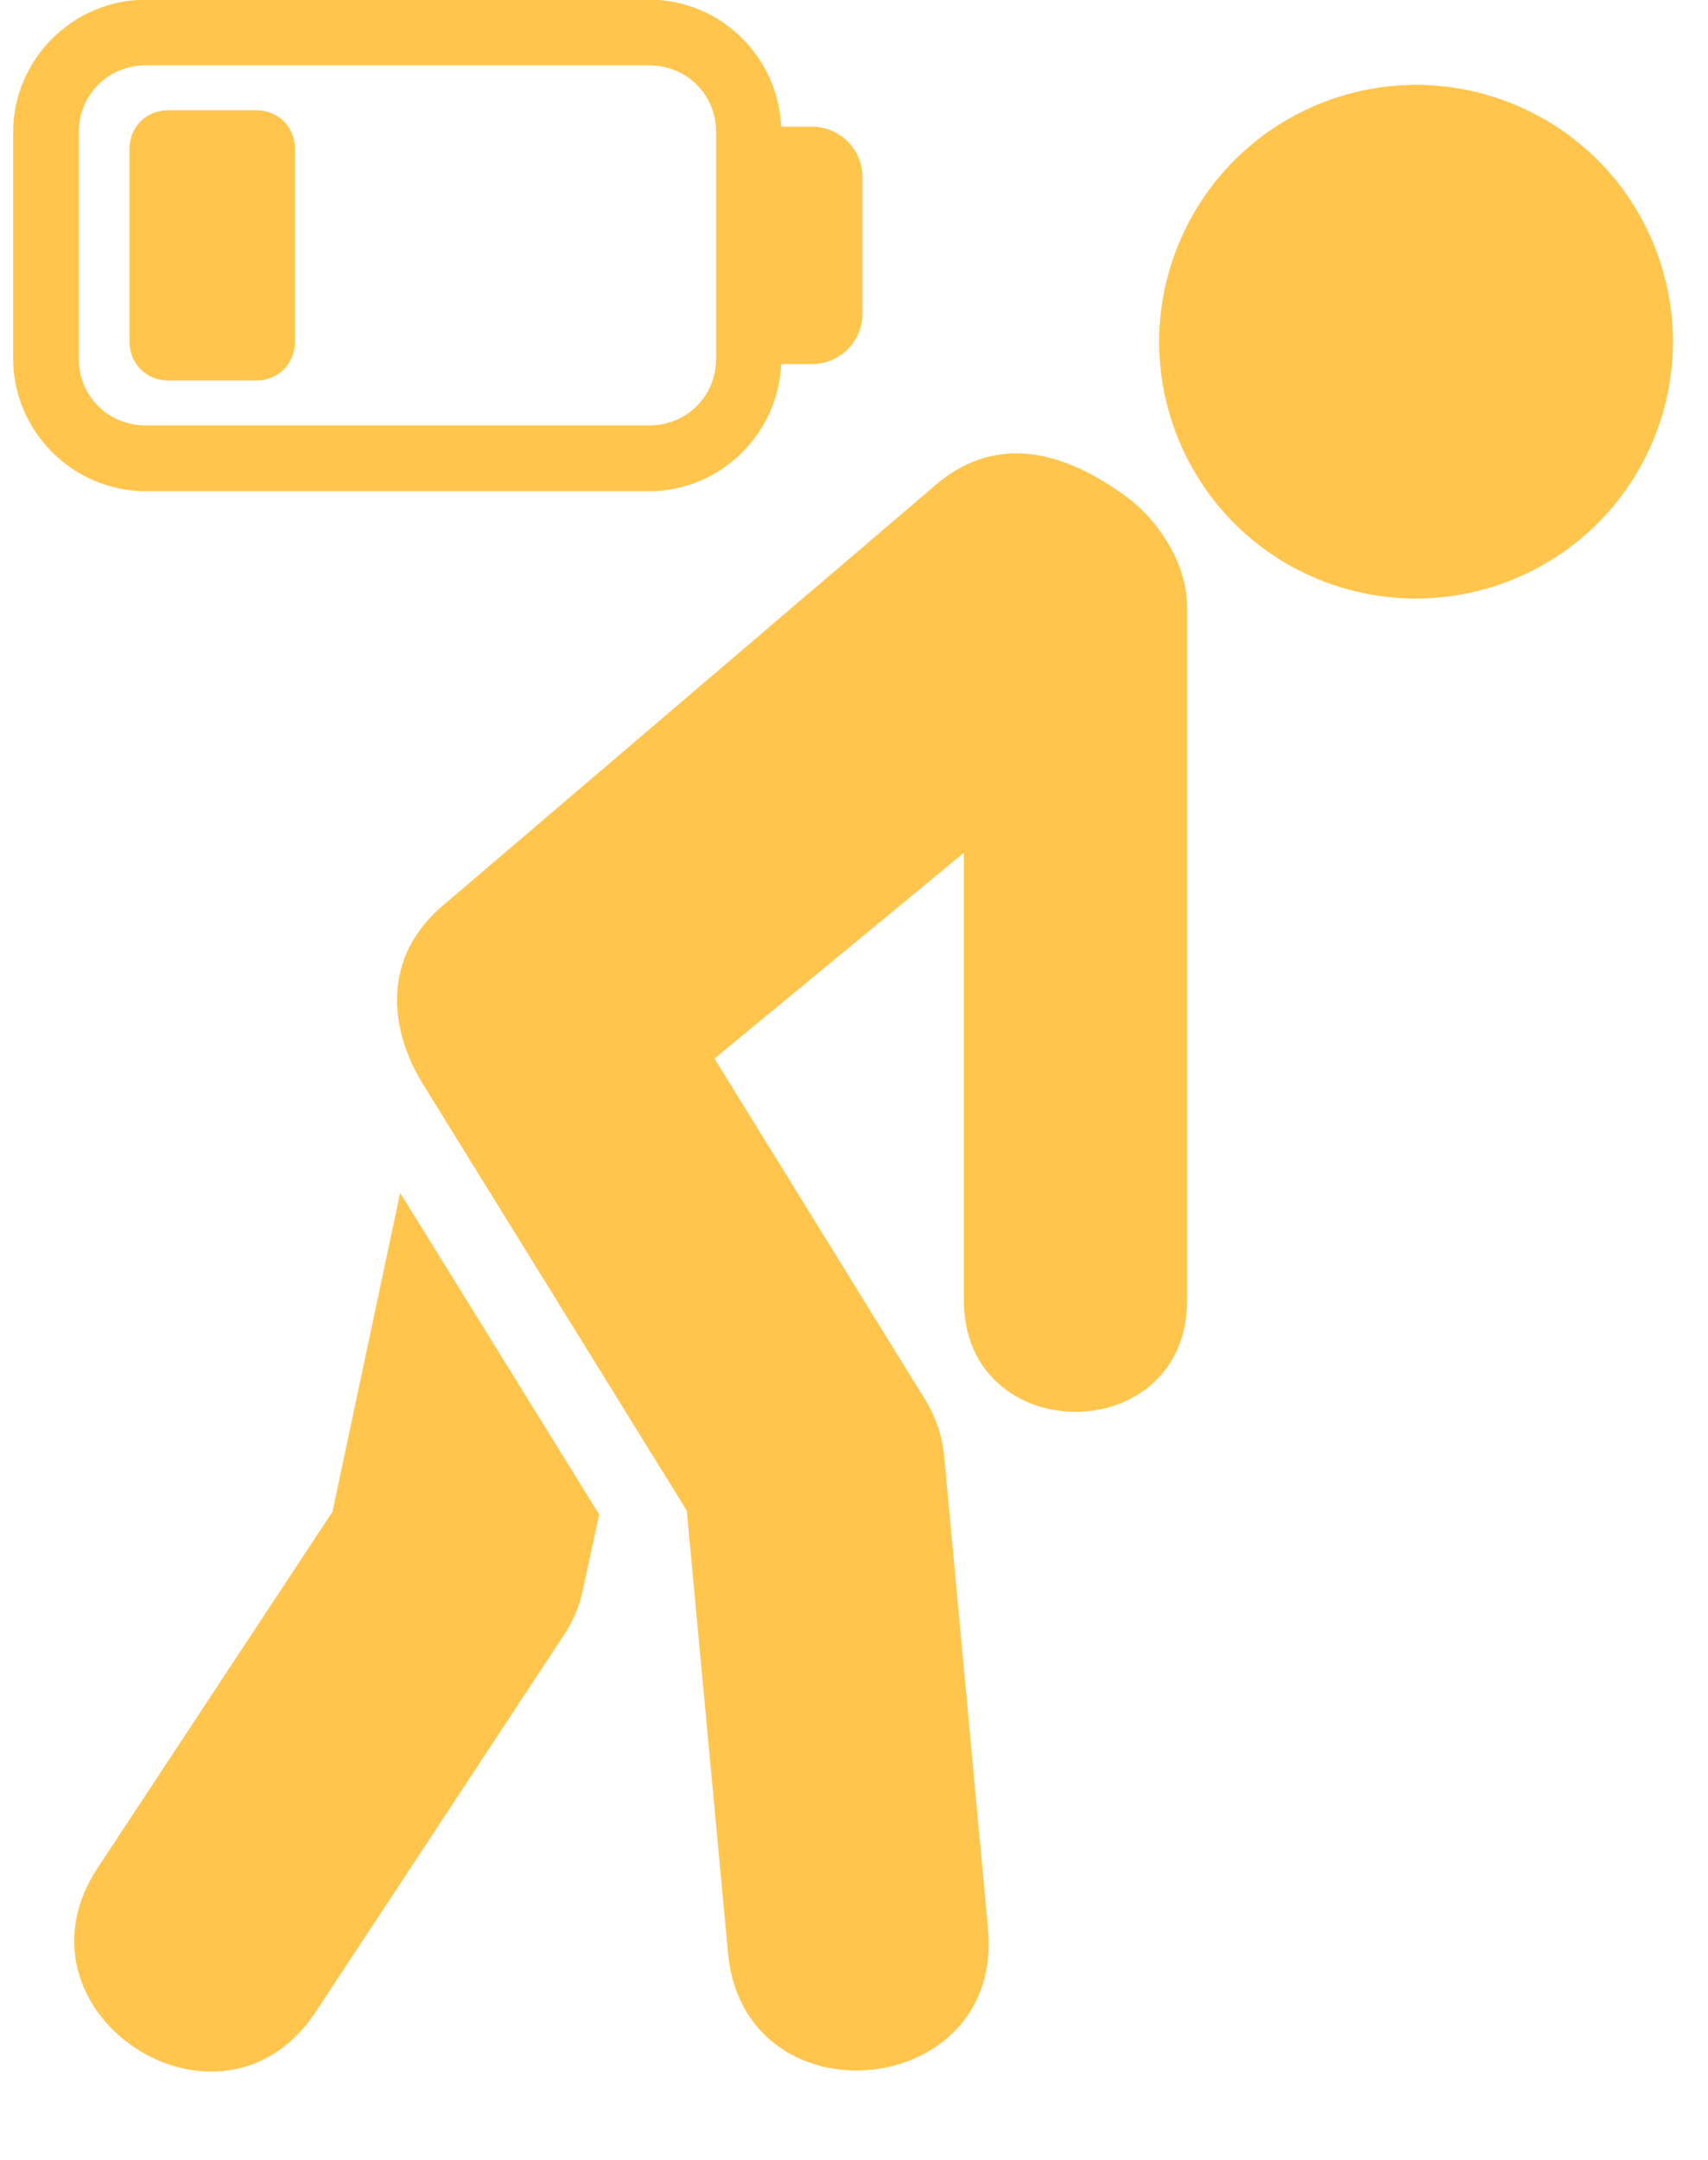 <?xml version="1.0" encoding="UTF-8" standalone="no"?><svg xmlns="http://www.w3.org/2000/svg" xmlns:xlink="http://www.w3.org/1999/xlink" fill="#ffc54d" height="67.4" preserveAspectRatio="xMidYMid meet" version="1" viewBox="18.7 12.7 53.3 67.4" width="53.3" zoomAndPan="magnify"><g id="change1_1"><path clip-rule="evenodd" d="M70.25,26.534c-1.76,4.068-6.473,5.934-10.546,4.183 c-4.057-1.75-5.927-6.474-4.172-10.525c1.756-4.068,6.469-5.939,10.527-4.188C70.135,17.758,72,22.473,70.25,26.534z" fill="inherit" fill-rule="evenodd"/></g><g id="change1_2"><path d="M47.917,27.815l-15.4,13.142c-1.901,1.614-1.688,3.844-0.609,5.583l8.223,13.292l1.277,13.678 c0.39,5.536,8.745,4.77,8.114-0.751l-1.359-14.64c-0.063-0.625-0.265-1.229-0.599-1.76l-6.568-10.631l7.782-6.421v13.958 c0,4.646,6.968,4.646,6.968,0V31.644c0-1.395-0.942-2.733-1.842-3.405C51.802,26.67,49.714,26.285,47.917,27.815z" fill="inherit"/></g><g id="change1_3"><path d="M31.188,49.919l-2.113,9.948l-7.272,11.027c-3.124,4.568,3.855,9.161,6.814,4.479l7.686-11.667 c0.281-0.422,0.48-0.896,0.584-1.391l0.511-2.364L31.188,49.919z" fill="inherit"/></g><g id="change1_4"><path clip-rule="evenodd" d="M23.25,14.739h15.709c1.176,0,2.088,0.916,2.088,2.088v7.057 c0,1.177-0.912,2.089-2.088,2.089H23.25c-1.176,0-2.093-0.912-2.093-2.089v-7.057C21.157,15.655,22.074,14.739,23.25,14.739z M23.25,12.691c-2.276,0-4.14,1.864-4.14,4.135v7.057c0,2.276,1.864,4.141,4.14,4.141h15.709c2.213,0,4.025-1.776,4.119-3.964h0.959 c0.874,0,1.579-0.708,1.579-1.584v-4.244c0-0.871-0.705-1.579-1.579-1.579h-0.959c-0.093-2.192-1.905-3.963-4.119-3.963H23.25z" fill="inherit" fill-rule="evenodd"/></g><g id="change1_5"><path clip-rule="evenodd" d="M23.959,16.14c-0.699,0-1.219,0.52-1.219,1.219v5.995 c0,0.692,0.525,1.219,1.219,1.219h2.728c0.693,0,1.22-0.526,1.22-1.219v-5.995c0-0.699-0.521-1.219-1.22-1.219H23.959z" fill="inherit" fill-rule="evenodd"/></g></svg>